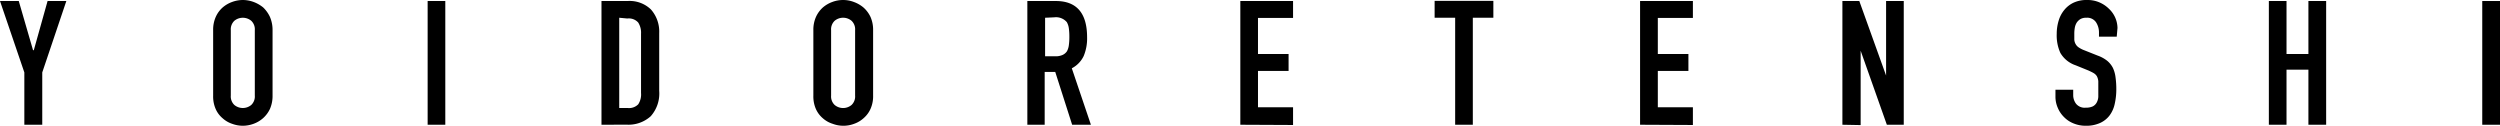 <svg xmlns="http://www.w3.org/2000/svg" width="295.81" height="14.88" viewBox="0 0 295.81 14.88">
  <g id="レイヤー_2" data-name="レイヤー 2">
    <g id="txt">
      <g>
        <path d="M2.88,14.76V8.57L0,.12H2.22L3.91,5.94H4L5.63.12H7.85L5,8.57v6.19Z"/>
        <path d="M25.22,3.58A3.73,3.73,0,0,1,25.53,2,3.23,3.23,0,0,1,26.35.88,3.58,3.58,0,0,1,27.47.23,3.69,3.69,0,0,1,28.73,0,3.74,3.74,0,0,1,30,.23a4.05,4.05,0,0,1,1.14.65A3.77,3.77,0,0,1,31.94,2a3.89,3.89,0,0,1,.31,1.57V11.3a3.82,3.82,0,0,1-.31,1.59,3.42,3.42,0,0,1-.8,1.08,3.52,3.52,0,0,1-1.14.68,3.74,3.74,0,0,1-1.27.23,3.69,3.69,0,0,1-1.26-.23A3.15,3.15,0,0,1,26.35,14a3,3,0,0,1-.82-1.08,3.67,3.67,0,0,1-.31-1.59Zm2.09,7.72a1.39,1.39,0,0,0,.42,1.12,1.57,1.57,0,0,0,2,0,1.39,1.39,0,0,0,.42-1.12V3.58a1.39,1.39,0,0,0-.42-1.12,1.57,1.57,0,0,0-2,0,1.39,1.39,0,0,0-.42,1.12Z"/>
        <path d="M50.6,14.76V.12h2.09V14.76Z"/>
        <path d="M71.17,14.76V.12h3.1a3.61,3.61,0,0,1,2.75,1A3.93,3.93,0,0,1,78,3.91v6.84a4.05,4.05,0,0,1-1,3,3.92,3.92,0,0,1-2.86,1ZM73.27,2.1V12.78h1a1.52,1.52,0,0,0,1.25-.44A2.12,2.12,0,0,0,75.85,11v-7a2.23,2.23,0,0,0-.34-1.34,1.49,1.49,0,0,0-1.28-.47Z"/>
        <path d="M96.24,3.58A3.73,3.73,0,0,1,96.55,2,3.36,3.36,0,0,1,97.37.88,3.58,3.58,0,0,1,98.49.23a3.59,3.59,0,0,1,2.53,0,3.79,3.79,0,0,1,1.14.65A3.45,3.45,0,0,1,103,2a3.73,3.73,0,0,1,.31,1.57V11.3a3.67,3.67,0,0,1-.31,1.59,3.14,3.14,0,0,1-.8,1.08,3.33,3.33,0,0,1-1.14.68,3.59,3.59,0,0,1-2.53,0A3.15,3.15,0,0,1,97.37,14a3.07,3.07,0,0,1-.82-1.08,3.67,3.67,0,0,1-.31-1.59Zm2.1,7.72a1.39,1.39,0,0,0,.42,1.12,1.56,1.56,0,0,0,2,0,1.39,1.39,0,0,0,.42-1.12V3.58a1.39,1.39,0,0,0-.42-1.12,1.56,1.56,0,0,0-2,0,1.39,1.39,0,0,0-.42,1.12Z"/>
        <path d="M121.56,14.76V.12h3.37c2.47,0,3.7,1.44,3.7,4.3a5.41,5.41,0,0,1-.4,2.2,3.15,3.15,0,0,1-1.41,1.46l2.26,6.68h-2.22l-2-6.25h-1.25v6.25Zm2.1-12.66V6.66h1.19a2,2,0,0,0,.88-.16,1.24,1.24,0,0,0,.52-.44,2,2,0,0,0,.22-.71,6.9,6.9,0,0,0,.06-1,7.05,7.05,0,0,0-.06-1,2,2,0,0,0-.24-.73,1.68,1.68,0,0,0-1.48-.57Z"/>
        <path d="M146.76,14.76V.12H153v2h-4.15V6.39h3.62v2h-3.62v4.3H153v2.1Z"/>
        <path d="M172.18,14.76V2.1h-2.43v-2h6.95v2h-2.43V14.76Z"/>
        <path d="M194.06,14.76V.12h6.25v2h-4.15V6.39h3.62v2h-3.62v4.3h4.15v2.1Z"/>
        <path d="M218,14.76V.12h2l3.17,8.82h0V.12h2.09V14.76h-2L220.16,6h0v8.8Z"/>
        <path d="M250.46,4.34h-2.1V3.86A2.2,2.2,0,0,0,248,2.62a1.26,1.26,0,0,0-1.14-.52,1.32,1.32,0,0,0-.7.16,1.41,1.41,0,0,0-.43.41,1.72,1.72,0,0,0-.23.61,4,4,0,0,0-.06.71q0,.42,0,.72a1.22,1.22,0,0,0,.16.51,1.11,1.11,0,0,0,.36.39,3.11,3.11,0,0,0,.64.33l1.61.64a3.88,3.88,0,0,1,1.13.62,2.7,2.7,0,0,1,.67.84,3.67,3.67,0,0,1,.31,1.12,10,10,0,0,1,.09,1.42,7.74,7.74,0,0,1-.19,1.72,3.48,3.48,0,0,1-.6,1.35,2.9,2.9,0,0,1-1.13.9,3.93,3.93,0,0,1-1.7.33,3.7,3.7,0,0,1-1.42-.27,3.26,3.26,0,0,1-1.13-.74,3.36,3.36,0,0,1-.75-1.1,3.25,3.25,0,0,1-.28-1.36v-.79h2.1v.66a1.68,1.68,0,0,0,.34,1,1.3,1.3,0,0,0,1.14.46,1.89,1.89,0,0,0,.83-.15,1.09,1.09,0,0,0,.46-.44,1.6,1.6,0,0,0,.2-.69q0-.4,0-.9c0-.38,0-.69,0-.94a1.53,1.53,0,0,0-.17-.6,1.12,1.12,0,0,0-.38-.37c-.15-.09-.36-.19-.62-.31l-1.5-.61a3.31,3.31,0,0,1-1.82-1.47A5,5,0,0,1,243.36,4a5.3,5.3,0,0,1,.23-1.56,3.57,3.57,0,0,1,.68-1.28,3.13,3.13,0,0,1,1.1-.85A3.66,3.66,0,0,1,247,0a3.51,3.51,0,0,1,1.43.29,3.64,3.64,0,0,1,1.12.76,3.18,3.18,0,0,1,1,2.26Z"/>
        <path d="M268.46,14.76V.12h2.09V6.39h2.59V.12h2.1V14.76h-2.1V8.24h-2.59v6.52Z"/>
        <path d="M293.71,14.76V.12h2.1V14.76Z"/>
      </g>
    </g>
  </g>
</svg>
